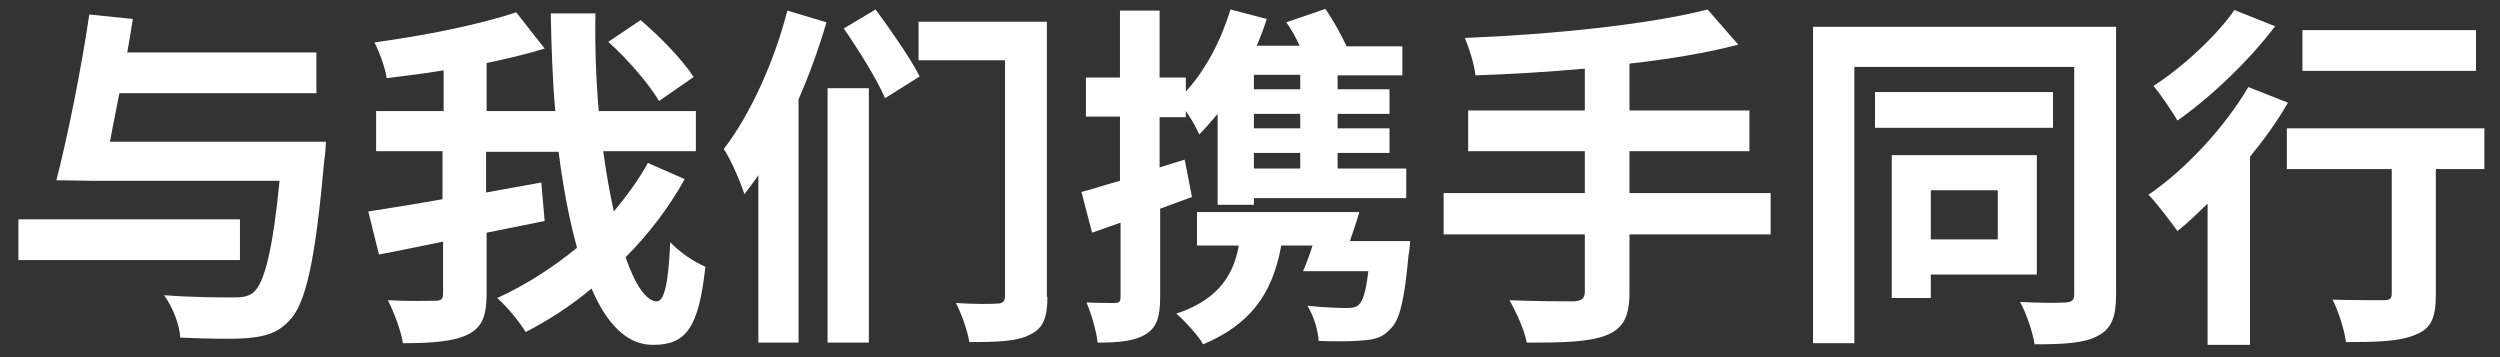 <?xml version="1.0" encoding="utf-8"?>
<!-- Generator: Adobe Illustrator 24.1.1, SVG Export Plug-In . SVG Version: 6.00 Build 0)  -->
<svg version="1.1" id="图层_1" xmlns="http://www.w3.org/2000/svg" xmlns:xlink="http://www.w3.org/1999/xlink" x="0px" y="0px"
	 viewBox="0 0 448 64" style="enable-background:new 0 0 448 64;" xml:space="preserve">
<rect x="0" y="0" width="448" height="64" fill="#333333" stroke="none"/>
<style type="text/css">
	.st0{enable-background:new    ;}
	.st1{fill:#FFFFFF;}
</style>
<g class="st0">
	<path class="st1" d="M43.1,46.6H3.3v-7.3h39.7V46.6z M58.4,25.5c0,0-0.1,2.3-0.3,3.3c-1.6,18-3.3,25.7-6.3,28.7
		c-2.1,2.2-4.2,2.8-7.6,3.1c-2.6,0.2-7.2,0.1-11.9-0.1c-0.1-2.2-1.3-5.4-2.9-7.6c5.1,0.4,10.2,0.4,12.4,0.4c1.5,0,2.5-0.1,3.5-0.8
		c2.1-1.6,3.6-7.9,4.8-20.1H16.7l-6.6-0.1c2-7.7,4.5-20.1,5.9-29.7l7.8,0.8c-0.3,1.9-0.6,3.9-1,6h33.9v7.3H21.4
		c-0.6,3-1.2,6-1.7,8.7H58.4z"/>
	<path class="st1" d="M122.7,32.1c-2.9,5.2-6.5,9.9-10.6,14c1.7,4.9,3.7,7.9,5.6,7.9c1.3,0,2.1-3.1,2.4-10.6
		c1.7,1.8,4.2,3.5,6.3,4.4c-1.2,11.2-3.6,14-9.4,14c-4.7,0-8.3-3.8-11-10.1c-3.7,3.1-7.7,5.7-11.8,7.8c-1.1-1.8-3.2-4.4-5.1-6.1
		c4.9-2.2,9.9-5.4,14.3-9c-1.4-5.1-2.5-10.9-3.3-17.2h-13v7.3c3.3-0.6,6.6-1.2,9.9-1.8l0.6,6.9l-10.4,2.1v10.9
		c0,4.2-0.9,6.2-3.5,7.4c-2.5,1.2-6.3,1.5-11.5,1.5c-0.3-2.1-1.6-5.6-2.7-7.7c3.6,0.2,7.3,0.1,8.4,0.1c1.2,0,1.5-0.3,1.5-1.3v-9.3
		c-4.1,0.8-8.1,1.7-11.5,2.3l-1.9-7.7c3.6-0.6,8.3-1.3,13.3-2.2v-8.6H67.4v-7.2h12.1v-7.3c-3.5,0.6-7,1-10.2,1.4
		c-0.3-1.9-1.3-4.7-2.2-6.4C76,6.4,86,4.4,92.5,2.2l5.1,6.5c-3.2,1-6.7,1.8-10.4,2.6v8.6h12.3c-0.5-5.8-0.7-11.7-0.8-17.5h8
		c-0.1,6,0.1,11.9,0.6,17.5h17.4v7.2h-16.6c0.5,3.8,1.2,7.6,1.9,10.8c2.3-2.8,4.4-5.6,6.1-8.7L122.7,32.1z M118.1,18.1
		c-1.7-2.9-5.6-7.5-9.1-10.6l5.8-3.9c3.4,2.9,7.6,7.2,9.5,10.2L118.1,18.1z"/>
	<path class="st1" d="M148.1,4c-1.3,4.5-3,9.2-5,13.8v43.6h-7.2v-30c-0.8,1.2-1.7,2.3-2.5,3.4c-0.6-1.9-2.4-6.2-3.7-8.1
		c4.7-6.1,9-15.5,11.4-24.8L148.1,4z M148.3,15.8h7.4v45.6h-7.4V15.8z M156.9,1.7c2.8,3.8,6.3,8.8,7.9,12l-6.2,3.9
		c-1.4-3.3-4.7-8.6-7.4-12.5L156.9,1.7z M187.7,53.2c0,3.8-0.8,5.7-3.2,6.8c-2.3,1.2-5.8,1.3-10.8,1.3c-0.3-2-1.4-5.1-2.4-7
		c3,0.2,6.3,0.2,7.4,0.1c1,0,1.4-0.4,1.4-1.4V10.8h-15.5V3.9h23V53.2z"/>
	<path class="st1" d="M213.6,35.3c-1.9,0.7-3.8,1.4-5.7,2.1v15.8c0,3.6-0.6,5.5-2.6,6.7c-1.9,1.2-4.7,1.5-8.6,1.5
		c-0.2-1.9-1.1-5.1-2-7.2c2.2,0.1,4.4,0.1,5.1,0.1c0.8,0,1-0.3,1-1.1V39.9l-5.1,1.8l-1.9-7.3c2-0.5,4.3-1.3,6.9-2V20.9h-6.1v-7h6.1
		v-12h7.1v12h4.7v2.5c3.5-3.8,6.3-9.1,8-14.7l6.5,1.7c-0.5,1.6-1.1,3.2-1.8,4.8h7.7c-0.7-1.5-1.5-3-2.4-4.2l7-2.4
		c1.4,2,2.9,4.7,3.8,6.7h10v5.2h-11.6V16h9.3v4.4h-9.3V23h9.3v4.4h-9.3v2.8H252v5.3h-27.3v1.2h-6.5V20.4c-1.1,1.3-2.2,2.6-3.3,3.7
		c-0.4-1-1.4-2.8-2.4-4.2v1.1h-4.7V30l4.5-1.4L213.6,35.3z M252.7,43.2c0,0-0.1,1.7-0.3,2.6c-0.7,7.7-1.5,11.6-3.3,13.2
		c-1.2,1.4-2.8,1.9-4.9,2c-1.7,0.2-4.8,0.2-7.9,0.1c-0.1-2-0.9-4.5-2-6.3c2.9,0.3,5.8,0.4,7,0.4c1,0,1.7-0.1,2.2-0.6
		c0.7-0.6,1.3-2.4,1.7-6h-11.7c0.6-1.4,1.2-2.9,1.7-4.6h-5.6c-1.6,9-5.9,14.3-14,17.7c-0.8-1.5-3.3-4.2-4.8-5.5
		c6.6-2.2,10.1-6,11.2-12.2h-7.5V38h29.1c-0.5,1.7-1.1,3.5-1.7,5.2H252.7z M233,13.4h-8.3V16h8.3V13.4z M233,20.4h-8.3V23h8.3V20.4z
		 M233,27.4h-8.3v2.8h8.3V27.4z"/>
	<path class="st1" d="M317.3,42H292v10.4c0,4.5-1.2,6.5-4.2,7.7c-3.1,1.2-7.7,1.3-14.2,1.3c-0.4-2.2-1.9-5.5-3.1-7.6
		c4.7,0.2,10.1,0.2,11.5,0.2c1.5-0.1,2-0.5,2-1.8V42h-25.3v-7.4h25.3v-7.5h-20.9v-7.3h20.9v-7.5c-6.7,0.6-13.4,1-19.6,1.2
		c-0.2-2-1.2-5.1-1.9-6.7c15.4-0.6,33-2.4,43.5-5.1l5.5,6.3c-5.7,1.5-12.4,2.6-19.5,3.4v8.4h21.5v7.3H292v7.5h25.3V42z"/>
	<path class="st1" d="M379.2,52.8c0,4-0.8,6.1-3.3,7.4c-2.4,1.3-6,1.5-11.3,1.5c-0.3-2.1-1.5-5.6-2.6-7.6c3.4,0.2,7.1,0.2,8.2,0.1
		c1.1-0.1,1.5-0.4,1.5-1.5V12h-39.4v49.5h-7.4V4.8h54.3V52.8z M367.9,22.9H336v-6.4h31.9V22.9z M346,49.2v4.2h-7V27.8h26v21.4H346z
		 M346,34.1v8.8h12v-8.8H346z"/>
	<path class="st1" d="M410,18.4c-1.9,3.3-4.2,6.5-6.8,9.7v33.7h-7.6V36.5c-1.9,1.8-3.6,3.5-5.4,4.9c-1.1-1.5-3.6-4.9-5.2-6.5
		c6.6-4.5,13.6-12,17.9-19.3L410,18.4z M407.7,4.7c-4.6,6.1-11.5,12.7-17.5,16.9c-1-1.7-3-4.7-4.3-6.2c5.3-3.4,11.5-9.2,14.5-13.6
		L407.7,4.7z M445.3,30.3h-8.8v22.5c0,4.1-0.8,6.1-3.7,7.2c-2.8,1.2-6.8,1.3-12.4,1.3c-0.3-2.2-1.3-5.4-2.4-7.6
		c3.6,0.1,7.9,0.1,9.1,0.1c1.2,0,1.5-0.3,1.5-1.2V30.3h-18.8V23h35.4V30.3z M443.7,12.7h-31.1V5.4h31.1V12.7z"/>
</g>
</svg>
